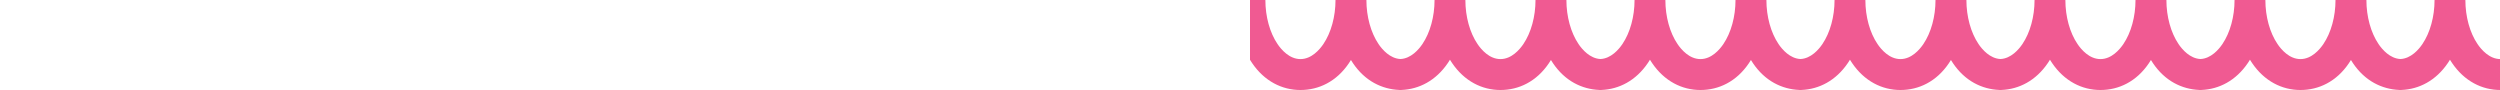 <svg id="wave" xmlns="http://www.w3.org/2000/svg" width="100%" height="90">
  <defs>
    <pattern id="bg" patternUnits="userSpaceOnUse" width="200" height="90">
      <path fill="#f05a92" d="M172.44,44.01c-3.69,5.46-11.38,14.48-21.97,15.02-10.59-.54-18.28-9.55-21.97-15.02h.01c-7.69-11.37-12.11-27.42-12.11-44.01h-30.9c0,16.6-4.41,32.64-12.11,44.01-3.81,5.63-11.85,15.07-22.95,15.07s-19.14-9.44-22.95-15.07C19.79,32.64,15.38,16.6,15.38,0H0V59.79c.67,1.08,1.36,2.15,2.06,3.2,12.3,18.17,29.93,27.01,48.37,27.01s36.07-8.5,48.37-26.67c.73-1.09,1.45-2.2,2.14-3.33,.7,1.13,1.4,2.24,2.14,3.33,11.86,17.53,28.68,25.92,46.41,26.63v.04c.33,0,.65-.01,.98-.02s.65,.02,.98,.02v-.04c17.73-.71,34.55-9.44,46.41-26.97,.73-1.09,1.45-2.2,2.14-3.33V0h-15.45c0,16.6-4.41,32.64-12.11,44.01Z"/>
    </pattern>
  </defs>
  <rect width="100%" height="90" fill="url(#bg)"/>
</svg>